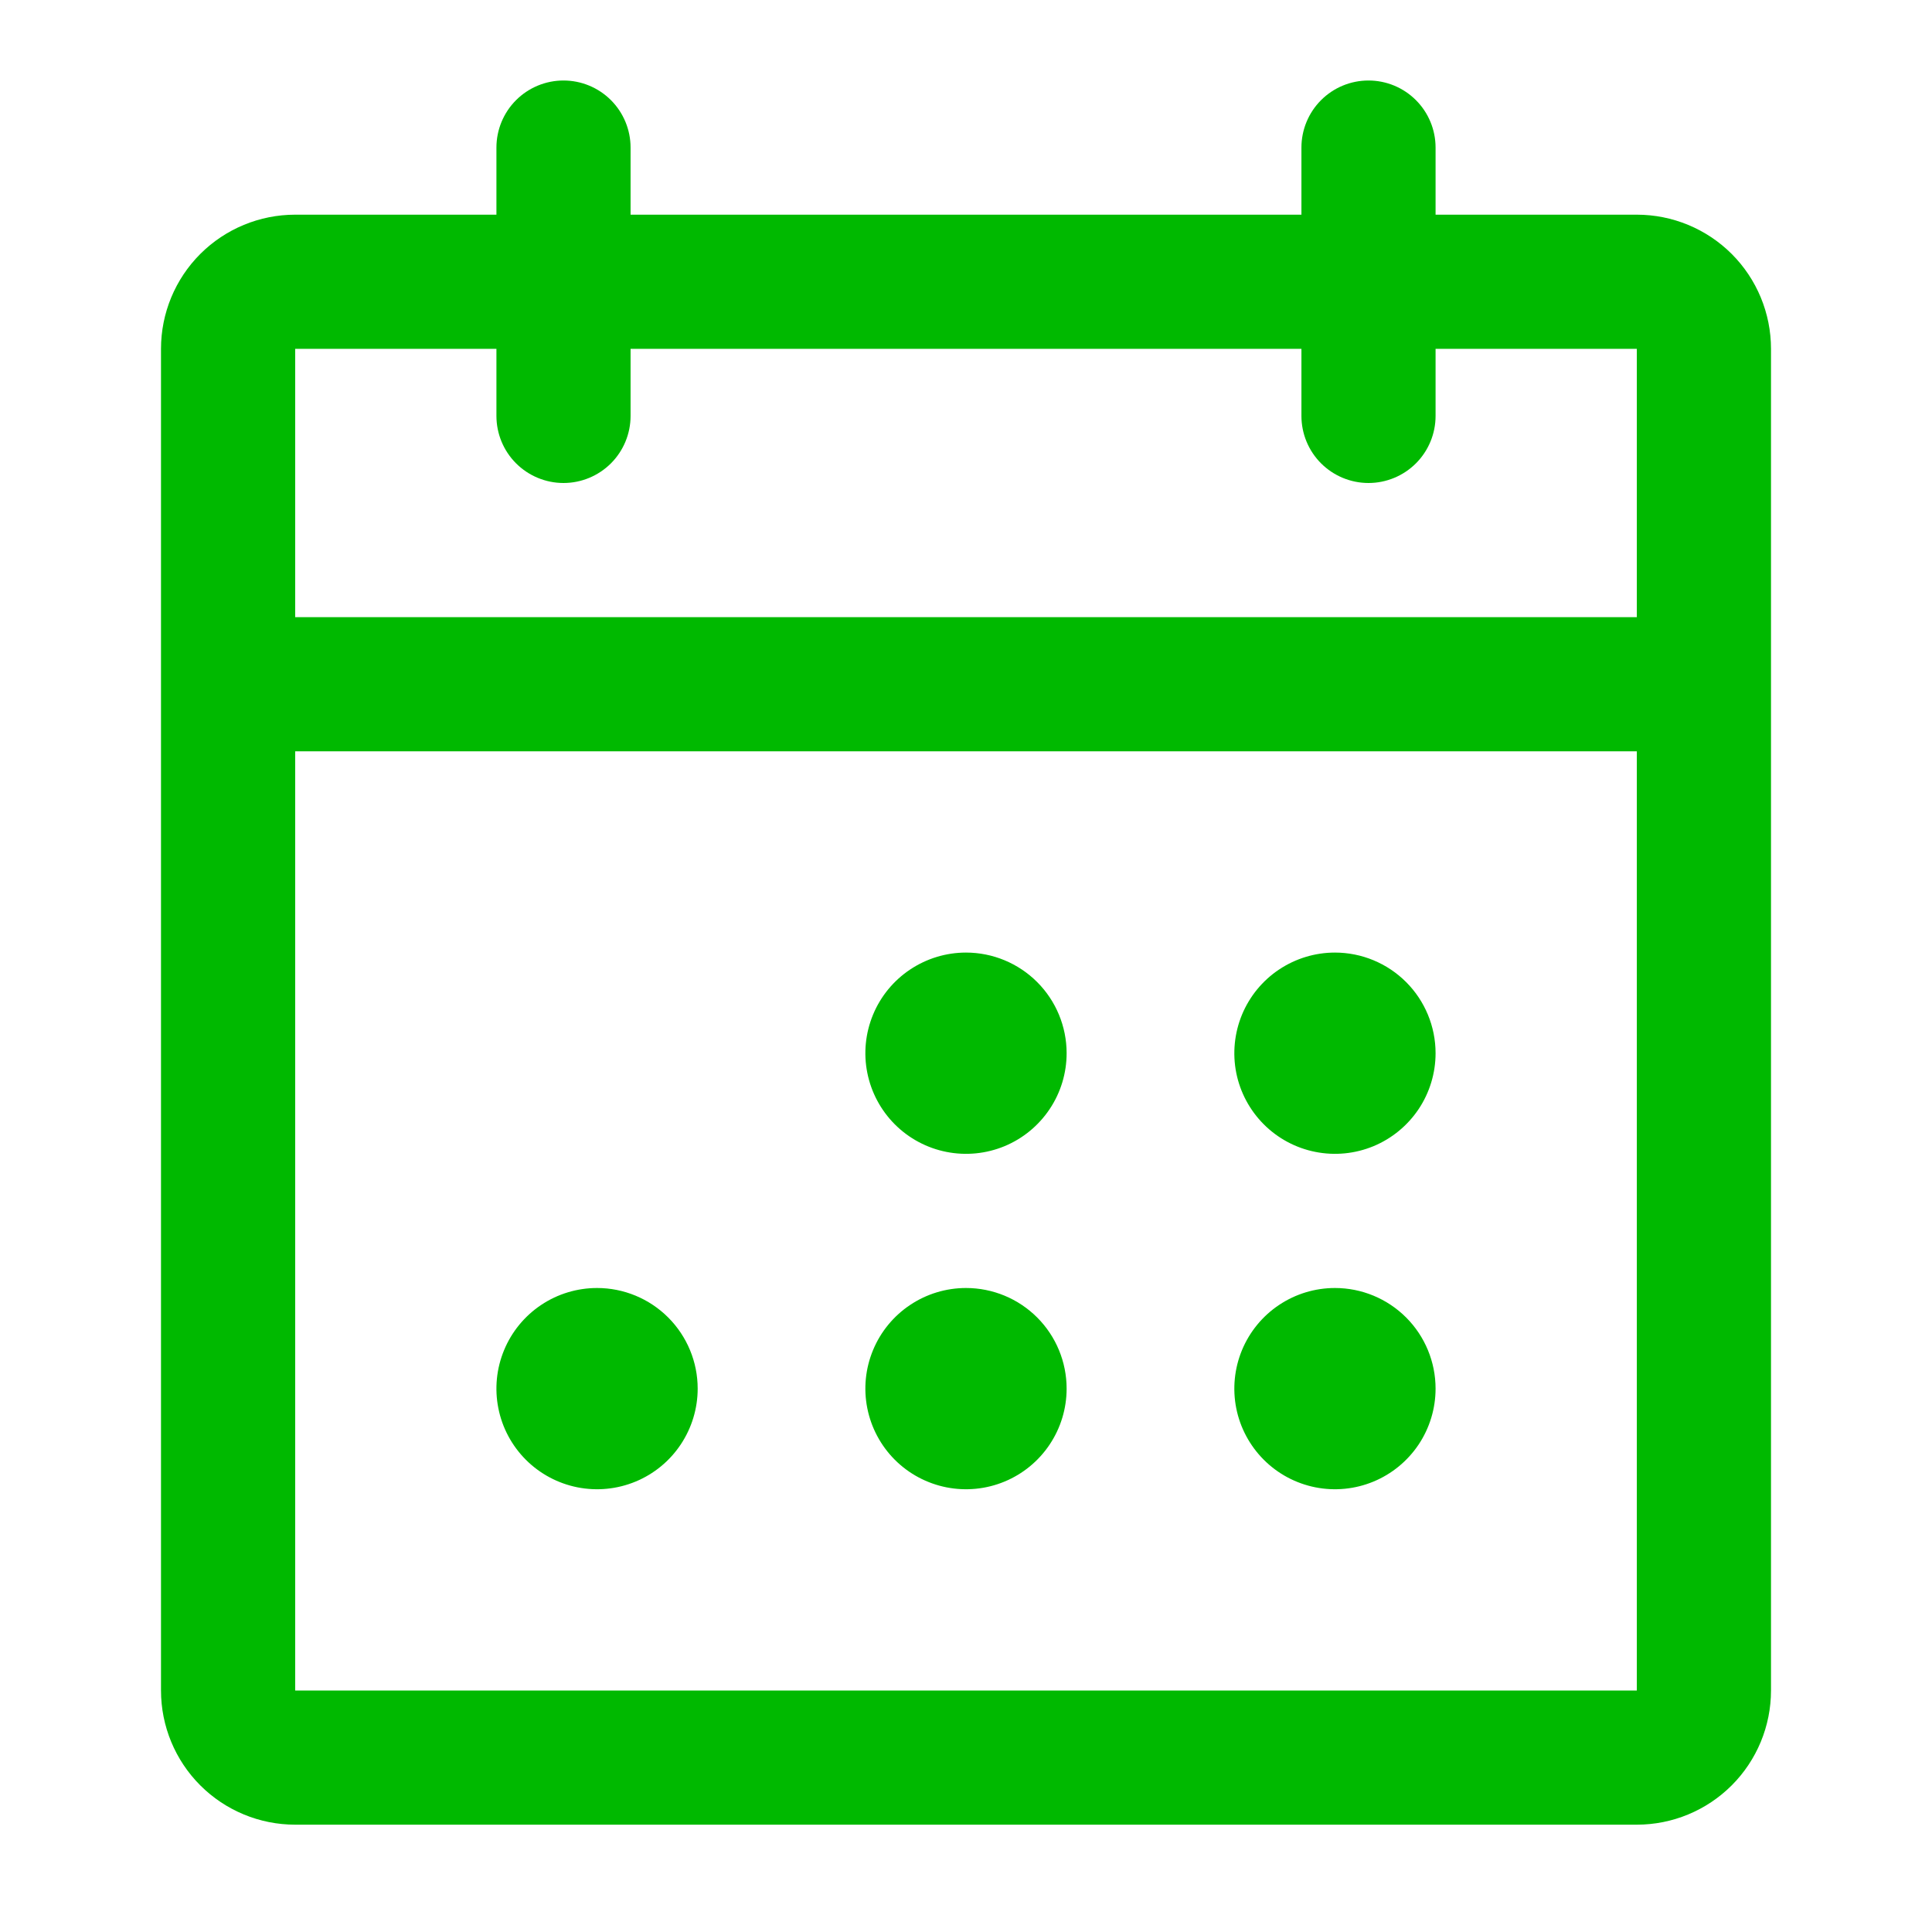 <svg width="60" height="60" viewBox="0 0 60 60" fill="none" xmlns="http://www.w3.org/2000/svg">
<path d="M50.833 6.667H44.583V4.583C44.583 4.031 44.364 3.501 43.973 3.11C43.582 2.719 43.053 2.5 42.5 2.5C41.947 2.5 41.418 2.719 41.027 3.11C40.636 3.501 40.417 4.031 40.417 4.583V6.667H19.583V4.583C19.583 4.031 19.364 3.501 18.973 3.11C18.582 2.719 18.052 2.5 17.5 2.5C16.948 2.5 16.418 2.719 16.027 3.11C15.636 3.501 15.417 4.031 15.417 4.583V6.667H9.167C8.062 6.667 7.002 7.106 6.22 7.887C5.439 8.668 5 9.728 5 10.833V52.5C5 53.605 5.439 54.665 6.22 55.446C7.002 56.228 8.062 56.667 9.167 56.667H50.833C51.938 56.667 52.998 56.228 53.78 55.446C54.561 54.665 55 53.605 55 52.5V10.833C55 9.728 54.561 8.668 53.78 7.887C52.998 7.106 51.938 6.667 50.833 6.667ZM15.417 10.833V12.917C15.417 13.469 15.636 13.999 16.027 14.39C16.418 14.78 16.948 15 17.5 15C18.052 15 18.582 14.78 18.973 14.39C19.364 13.999 19.583 13.469 19.583 12.917V10.833H40.417V12.917C40.417 13.469 40.636 13.999 41.027 14.39C41.418 14.78 41.947 15 42.5 15C43.053 15 43.582 14.78 43.973 14.39C44.364 13.999 44.583 13.469 44.583 12.917V10.833H50.833V19.167H9.167V10.833H15.417ZM50.833 52.5H9.167V23.333H50.833V52.5ZM33.125 32.708C33.125 33.326 32.942 33.931 32.598 34.444C32.255 34.958 31.767 35.359 31.196 35.596C30.625 35.832 29.997 35.894 29.39 35.773C28.784 35.653 28.227 35.355 27.79 34.918C27.353 34.481 27.056 33.924 26.935 33.318C26.814 32.712 26.876 32.084 27.113 31.512C27.349 30.941 27.75 30.453 28.264 30.11C28.778 29.767 29.382 29.583 30 29.583C30.829 29.583 31.624 29.913 32.21 30.499C32.796 31.085 33.125 31.88 33.125 32.708ZM44.583 32.708C44.583 33.326 44.4 33.931 44.057 34.444C43.713 34.958 43.225 35.359 42.654 35.596C42.083 35.832 41.455 35.894 40.849 35.773C40.242 35.653 39.686 35.355 39.249 34.918C38.812 34.481 38.514 33.924 38.393 33.318C38.273 32.712 38.335 32.084 38.571 31.512C38.808 30.941 39.208 30.453 39.722 30.11C40.236 29.767 40.84 29.583 41.458 29.583C42.287 29.583 43.082 29.913 43.668 30.499C44.254 31.085 44.583 31.88 44.583 32.708ZM21.667 43.125C21.667 43.743 21.483 44.347 21.14 44.861C20.797 45.375 20.309 45.776 19.738 46.012C19.166 46.249 18.538 46.31 17.932 46.19C17.326 46.069 16.769 45.772 16.332 45.335C15.895 44.898 15.597 44.341 15.477 43.735C15.356 43.129 15.418 42.5 15.655 41.929C15.891 41.358 16.292 40.87 16.805 40.527C17.319 40.183 17.924 40 18.542 40C19.37 40 20.165 40.329 20.751 40.915C21.337 41.501 21.667 42.296 21.667 43.125ZM33.125 43.125C33.125 43.743 32.942 44.347 32.598 44.861C32.255 45.375 31.767 45.776 31.196 46.012C30.625 46.249 29.997 46.31 29.39 46.19C28.784 46.069 28.227 45.772 27.79 45.335C27.353 44.898 27.056 44.341 26.935 43.735C26.814 43.129 26.876 42.5 27.113 41.929C27.349 41.358 27.75 40.87 28.264 40.527C28.778 40.183 29.382 40 30 40C30.829 40 31.624 40.329 32.21 40.915C32.796 41.501 33.125 42.296 33.125 43.125ZM44.583 43.125C44.583 43.743 44.4 44.347 44.057 44.861C43.713 45.375 43.225 45.776 42.654 46.012C42.083 46.249 41.455 46.31 40.849 46.19C40.242 46.069 39.686 45.772 39.249 45.335C38.812 44.898 38.514 44.341 38.393 43.735C38.273 43.129 38.335 42.5 38.571 41.929C38.808 41.358 39.208 40.87 39.722 40.527C40.236 40.183 40.84 40 41.458 40C42.287 40 43.082 40.329 43.668 40.915C44.254 41.501 44.583 42.296 44.583 43.125Z" fill="#00B900"/>
</svg>
